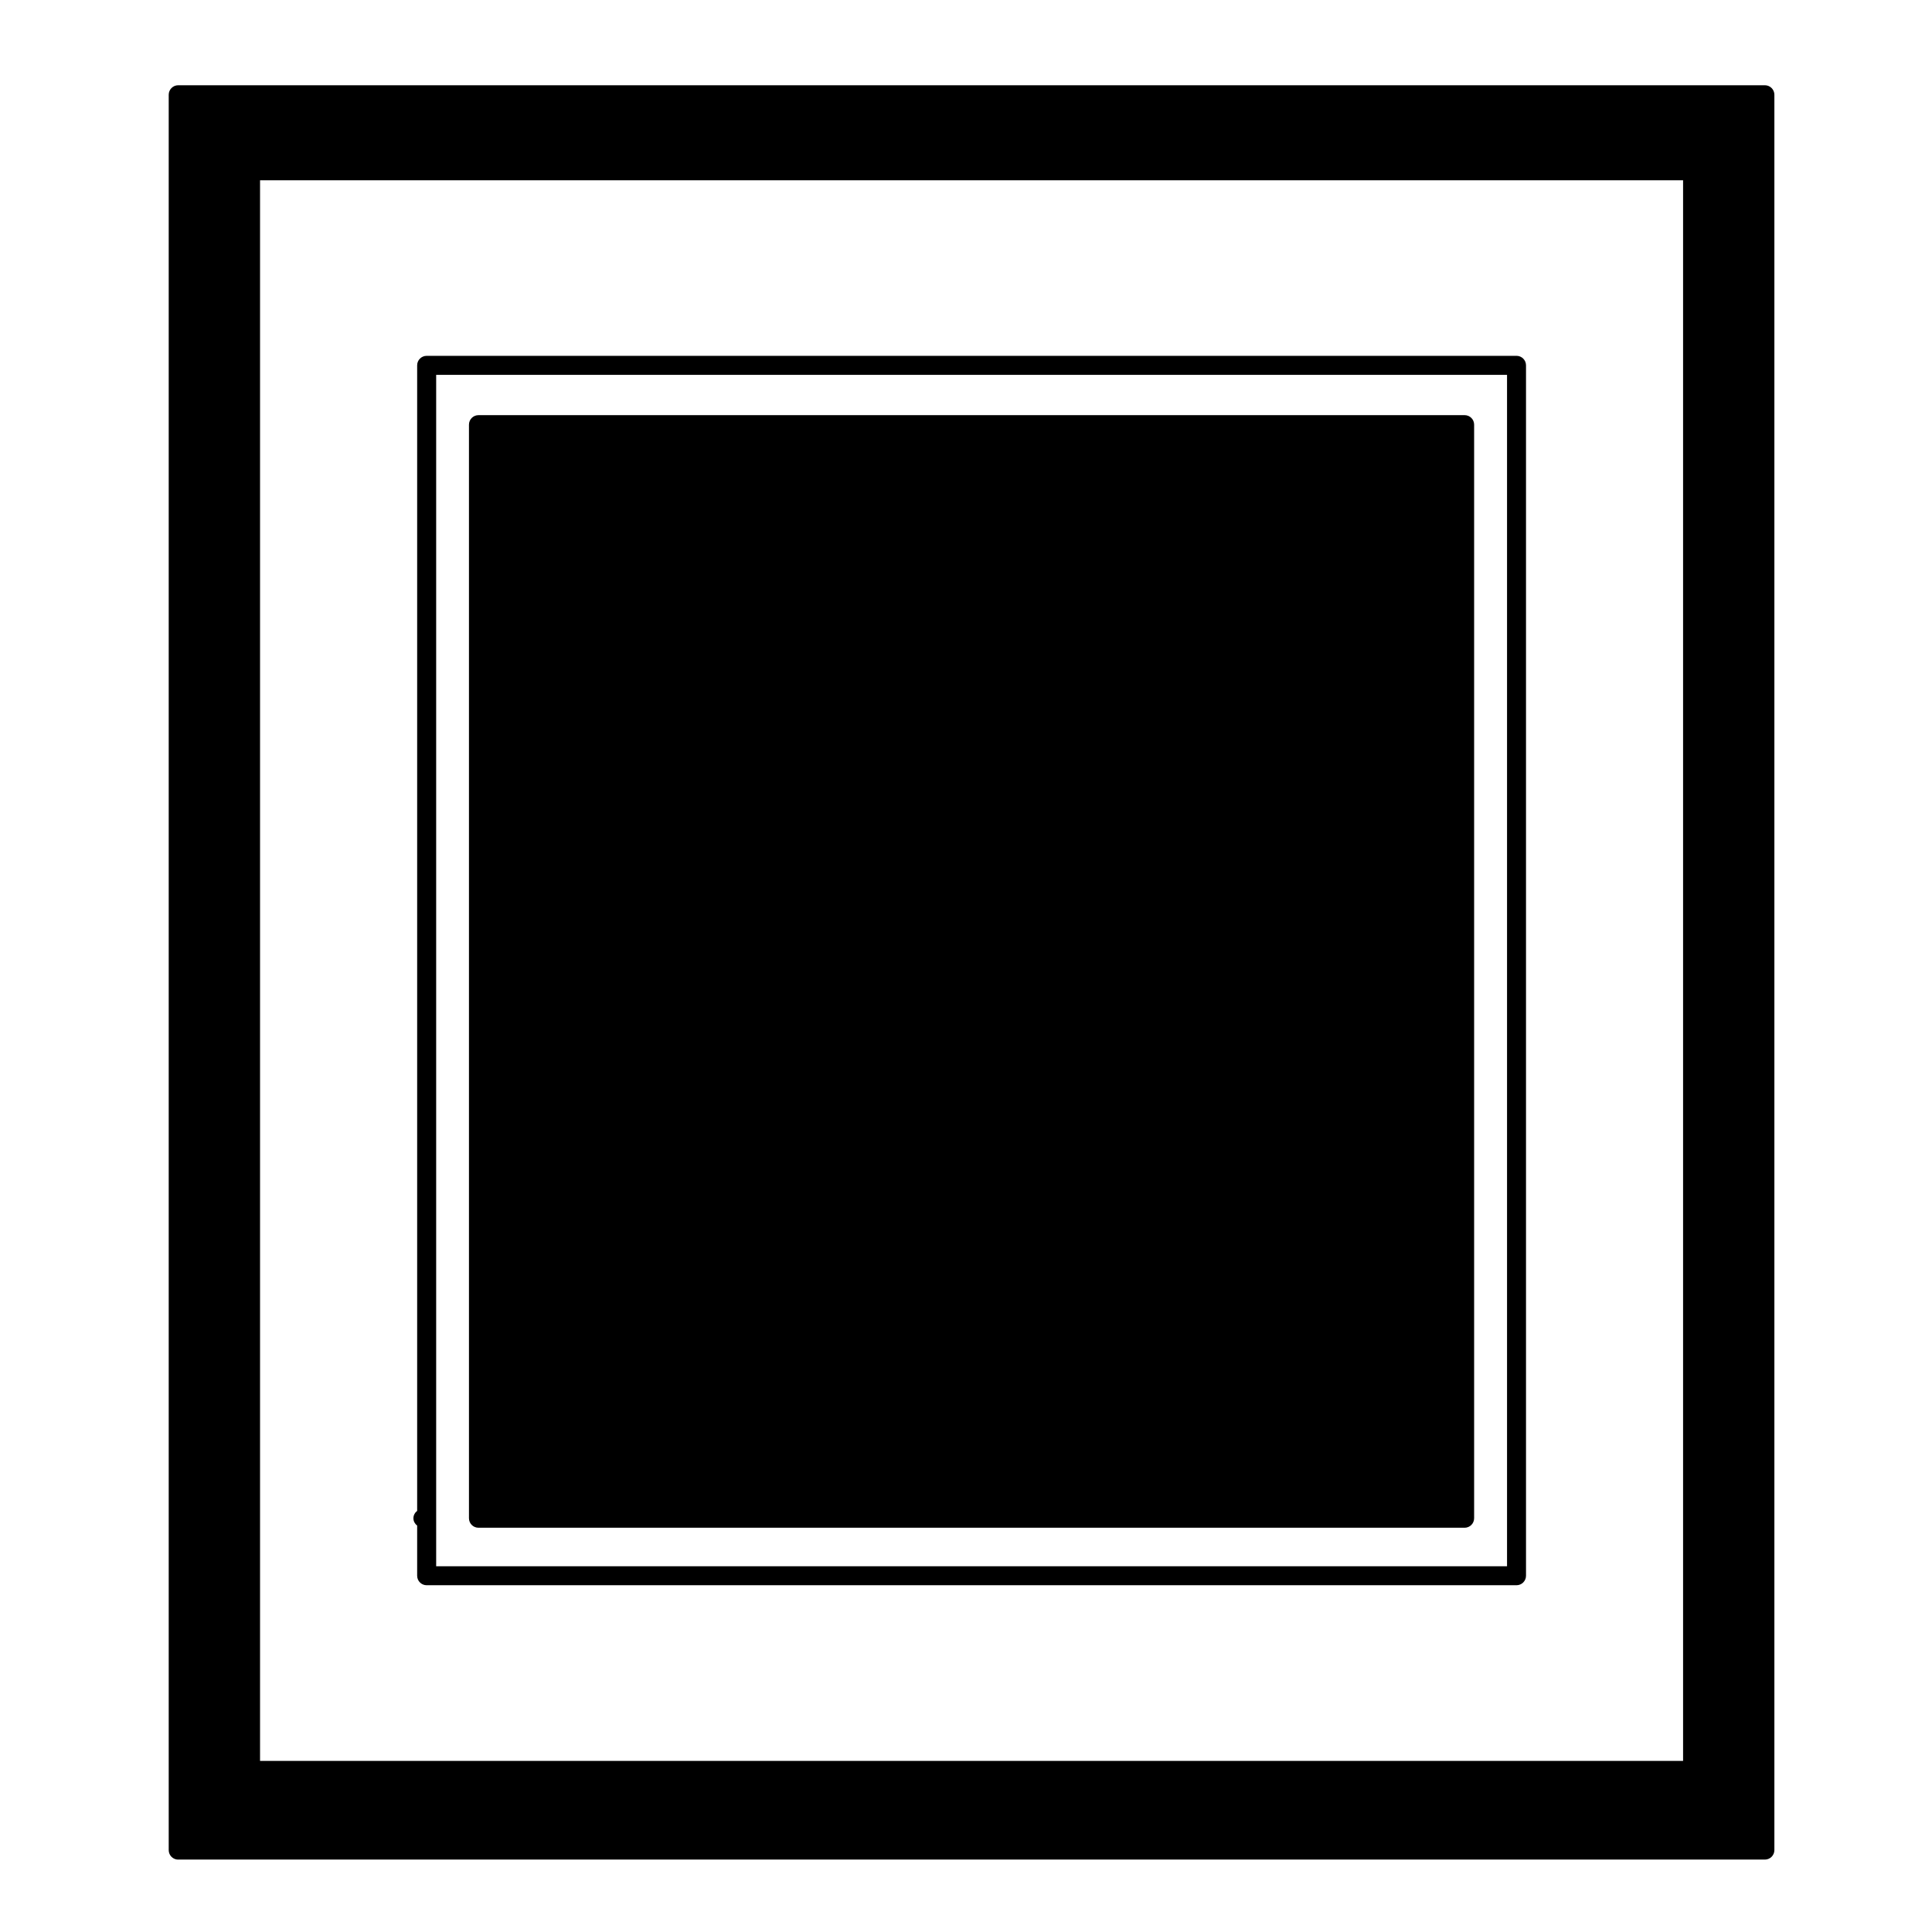 <?xml version="1.0" encoding="UTF-8"?>
<!-- Uploaded to: SVG Repo, www.svgrepo.com, Generator: SVG Repo Mixer Tools -->
<svg fill="#000000" width="800px" height="800px" version="1.1" viewBox="144 144 512 512" xmlns="http://www.w3.org/2000/svg">
 <g>
  <path d="m191.23 636.81h420.48c1.391 0 2.519-1.129 2.519-2.519v-465.18c0-1.391-1.129-2.519-2.519-2.519h-420.48c-1.391 0-2.519 1.129-2.519 2.519v465.19c0 1.391 1.129 2.516 2.519 2.516zm21.684-26.16v-418.88h377.12v418.89h-377.12z"/>
  <path d="m532.14 254.02h-261.34c-1.391 0-2.519 1.129-2.519 2.519v289.81c0 1.391 1.129 2.519 2.519 2.519h261.34c1.391 0 2.519-1.129 2.519-2.519v-289.81c0.004-1.391-1.121-2.519-2.512-2.519z"/>
  <path d="m545.89 238.3h-288.82c-1.391 0-2.519 1.129-2.519 2.519v303.58c-0.59 0.457-0.992 1.148-0.992 1.953s0.402 1.496 0.992 1.953v13.281c0 1.391 1.129 2.519 2.519 2.519h288.82c1.391 0 2.519-1.129 2.519-2.519v-320.77c0-1.391-1.129-2.519-2.519-2.519zm-286.3 5.039h283.79v315.73h-283.79z"/>
 </g>
</svg>